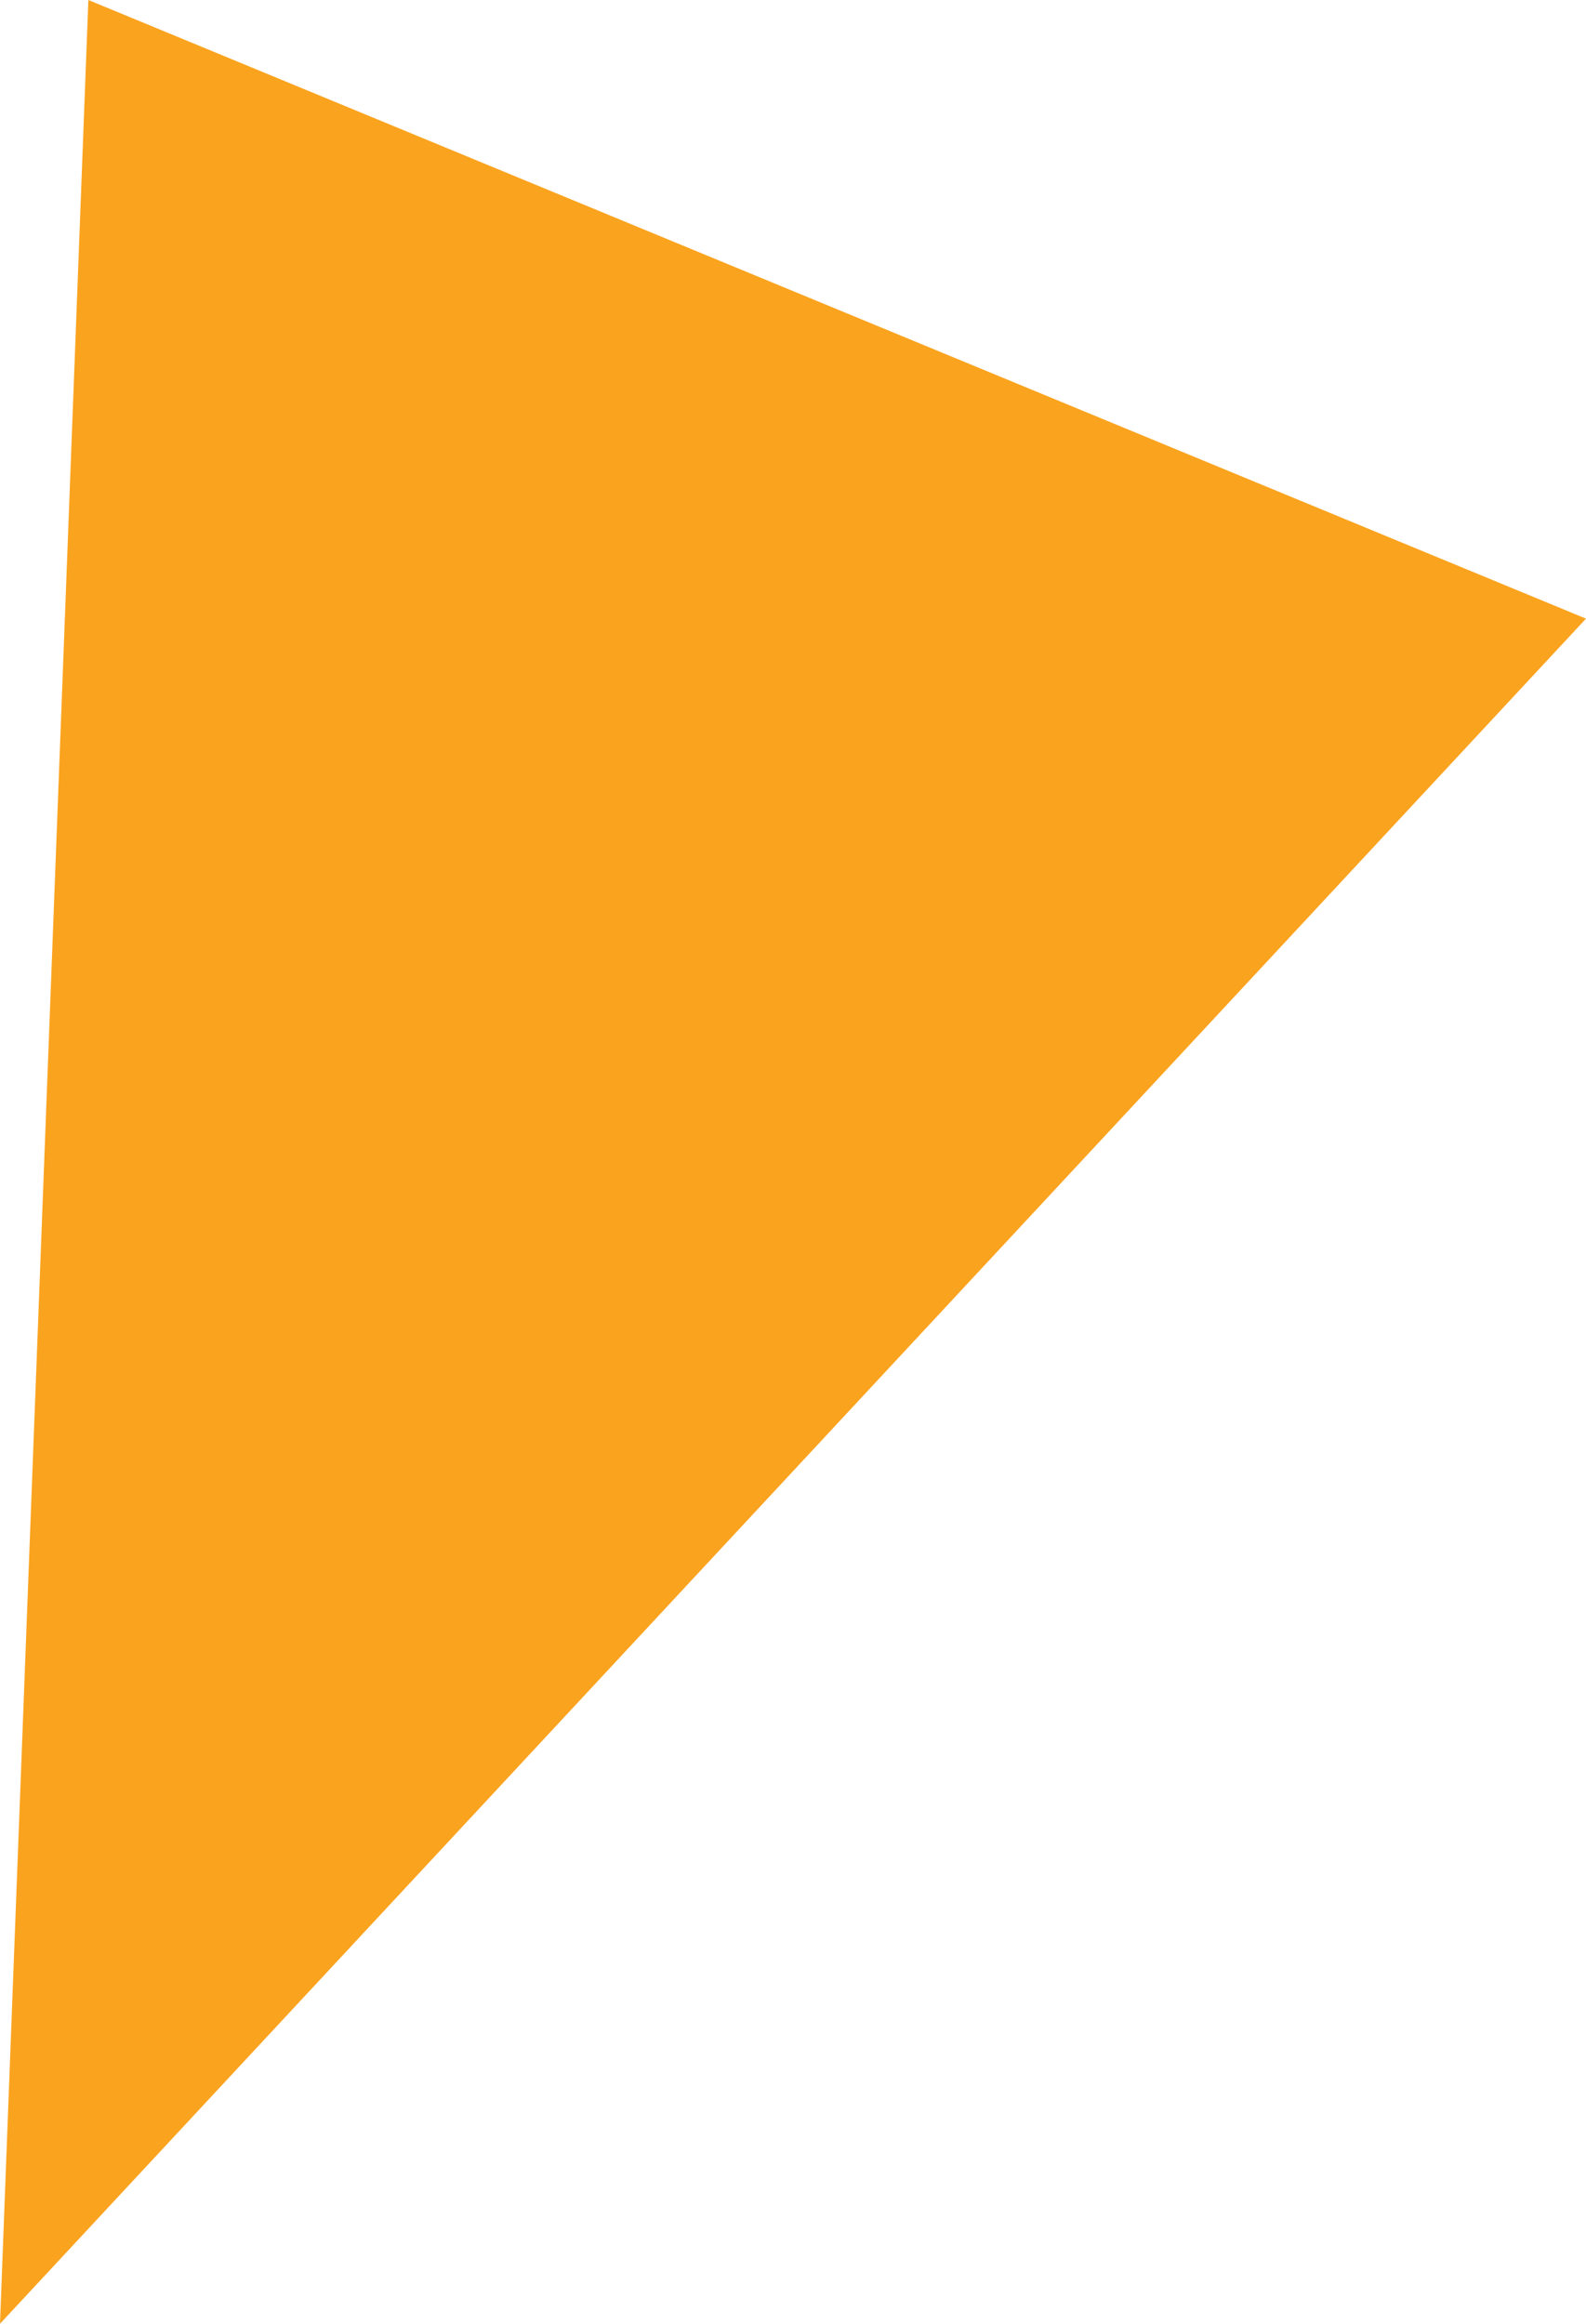 <?xml version="1.0" encoding="utf-8"?>
<!-- Generator: Adobe Illustrator 26.0.0, SVG Export Plug-In . SVG Version: 6.00 Build 0)  -->
<svg version="1.1" id="レイヤー_1" xmlns="http://www.w3.org/2000/svg" xmlns:xlink="http://www.w3.org/1999/xlink" x="0px"
	 y="0px" width="19.024px" height="27.871px" viewBox="0 0 19.024 27.871" enable-background="new 0 0 19.024 27.871"
	 xml:space="preserve">
<polygon fill="#FAA31E" points="0,27.871 1.06,0 19.024,7.42 "/>
</svg>
